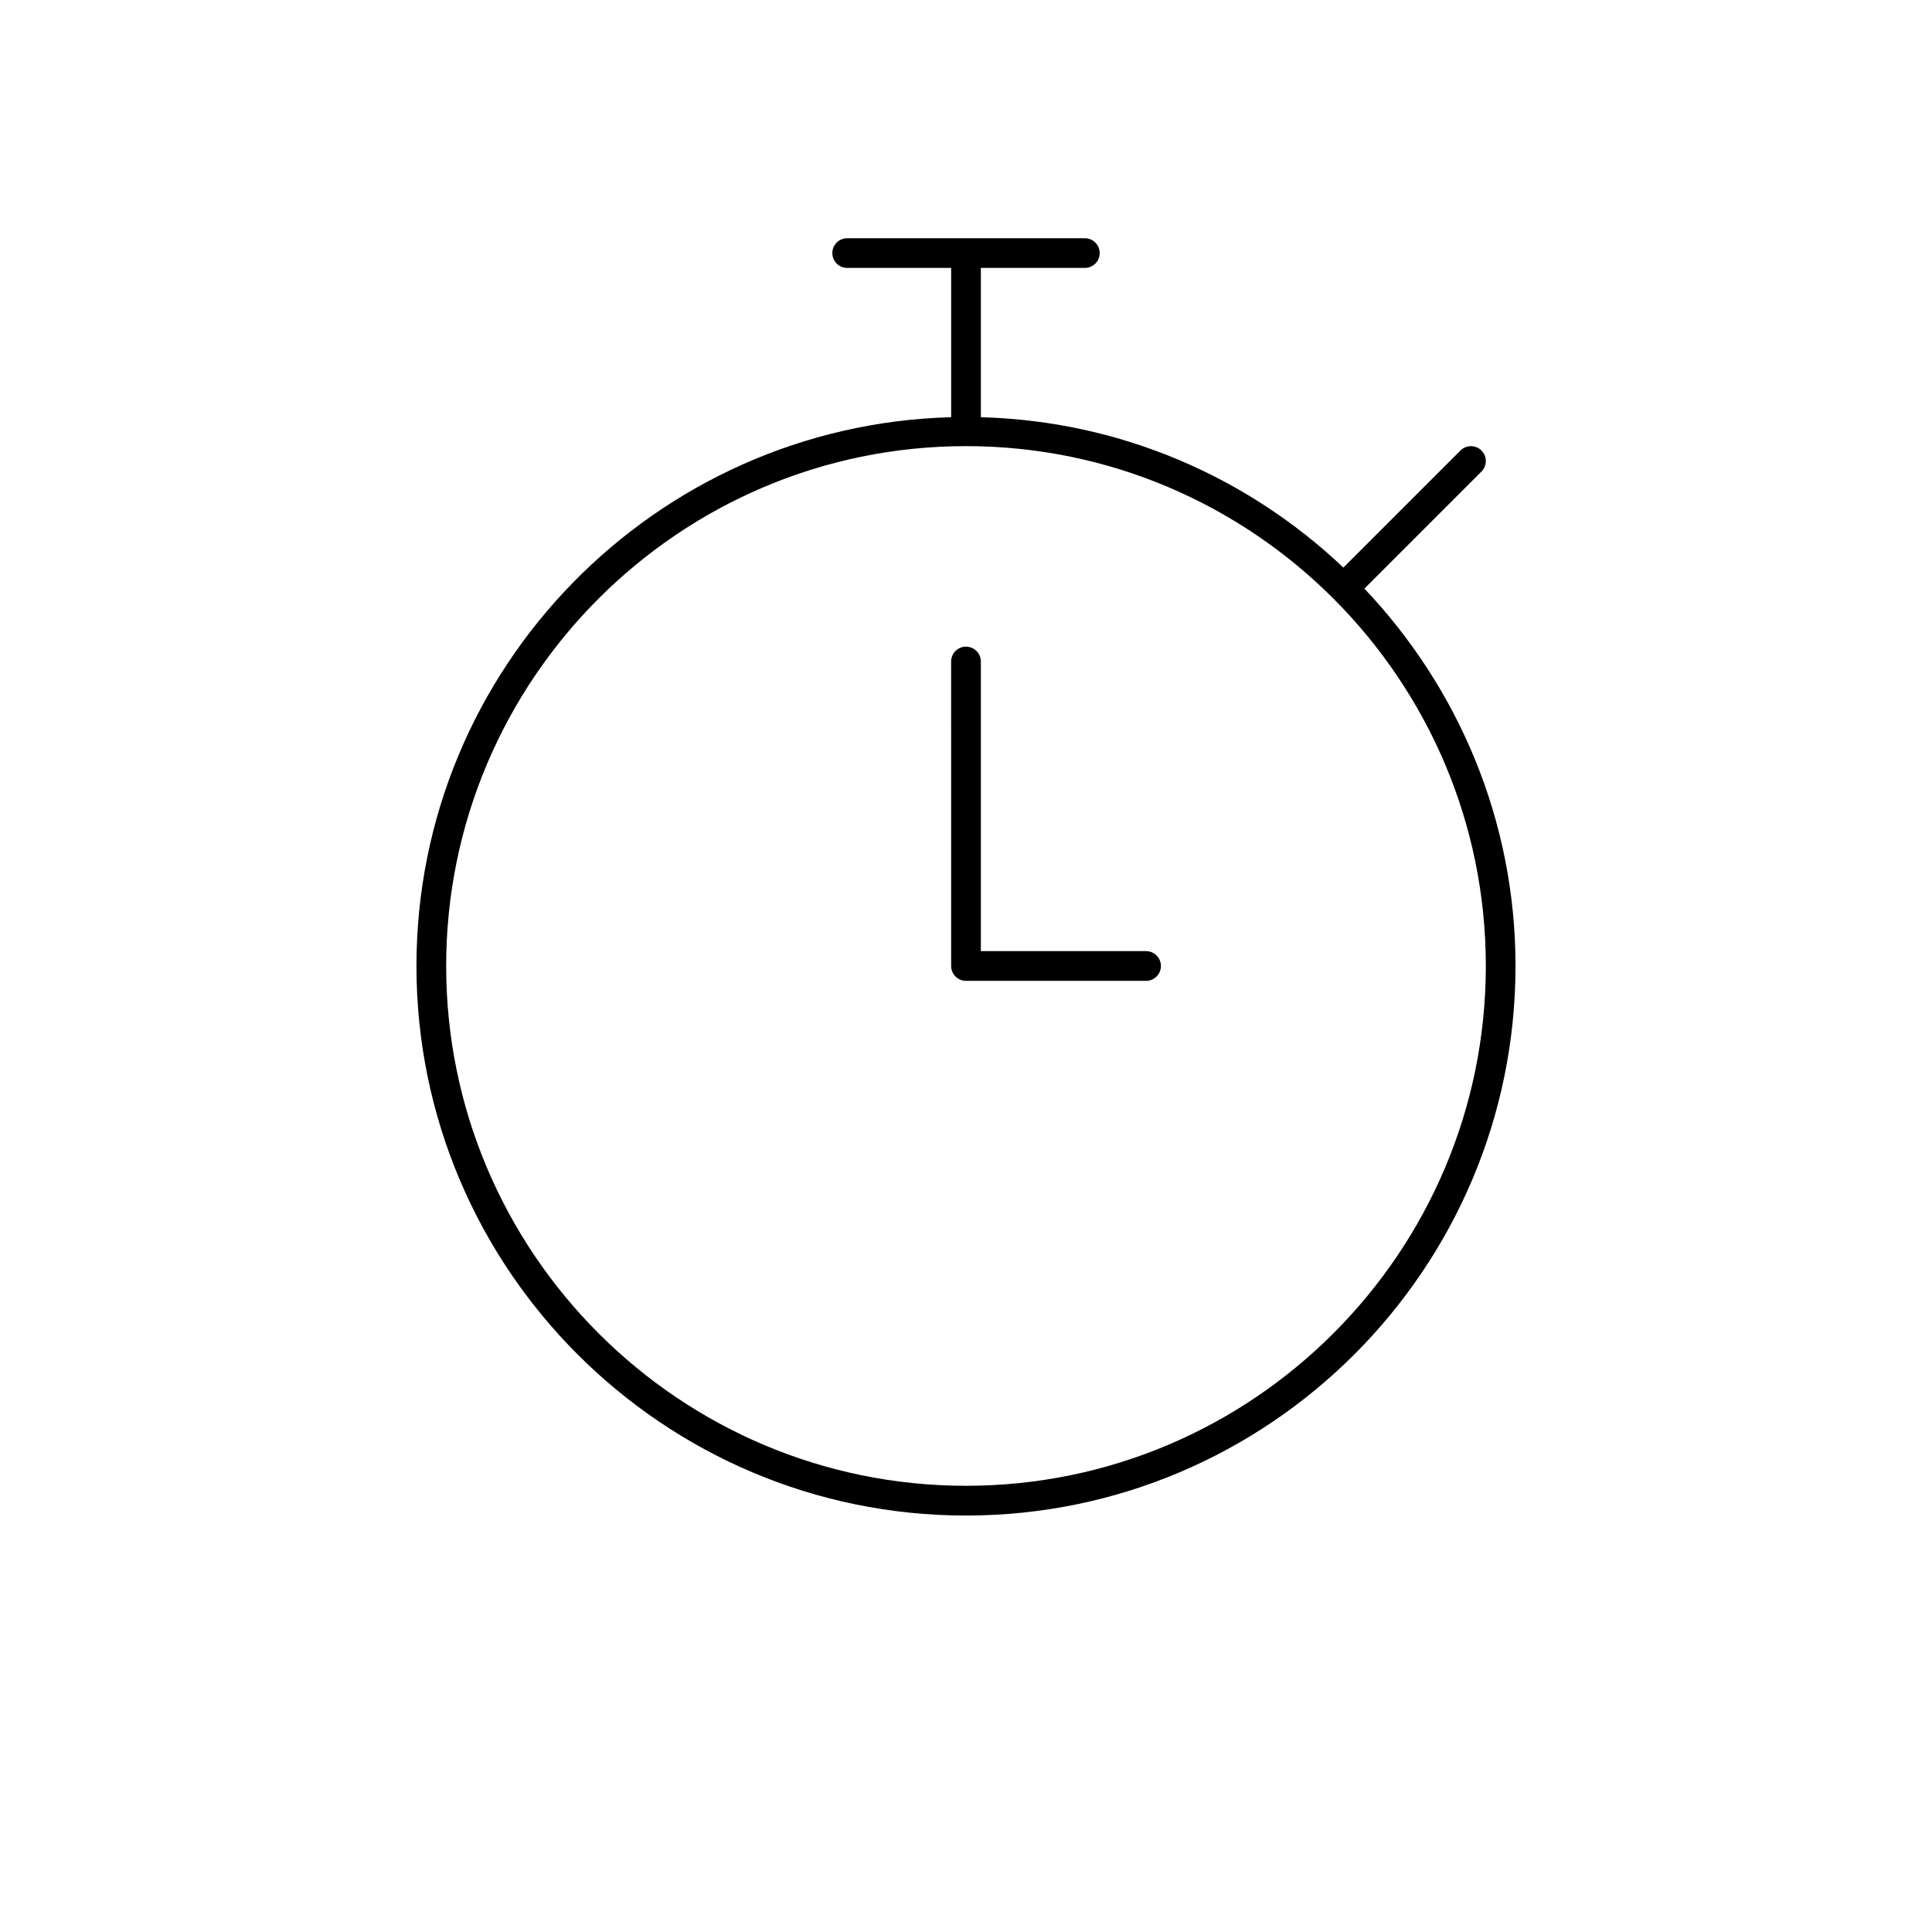 <?xml version="1.0" encoding="UTF-8"?>
<!-- Uploaded to: ICON Repo, www.iconrepo.com, Generator: ICON Repo Mixer Tools -->
<svg fill="#000000" width="800px" height="800px" version="1.1" viewBox="144 144 512 512" xmlns="http://www.w3.org/2000/svg">
 <g>
  <path d="m505.58 299.98 31.023-31.023c1.535-1.535 1.535-4.031 0-5.566-1.535-1.535-4.031-1.535-5.566 0l-31.023 31.023c-25.223-23.898-58.906-38.855-96.078-39.848v-39.562h27.555c2.172 0 3.938-1.762 3.938-3.938-0.004-2.172-1.766-3.938-3.938-3.938h-62.977c-2.172 0-3.938 1.762-3.938 3.938 0 2.172 1.762 3.938 3.938 3.938h27.551v39.559c-78.477 2.117-141.7 66.457-141.7 145.44 0 80.301 65.328 145.63 145.63 145.63 80.301-0.004 145.63-65.336 145.63-145.64 0-38.738-15.297-73.902-40.055-100.02zm-105.58 237.77c-75.957 0-137.76-61.805-137.76-137.76 0-75.953 61.805-137.76 137.76-137.76s137.76 61.805 137.76 137.76-61.801 137.76-137.76 137.76z"/>
  <path d="m447.72 396.06h-43.785v-76.754c0-2.172-1.762-3.938-3.938-3.938-2.172 0-3.938 1.762-3.938 3.938l0.004 80.691c0 2.172 1.762 3.938 3.938 3.938h47.719c2.172 0 3.938-1.762 3.938-3.938s-1.758-3.938-3.938-3.938z"/>
 </g>
</svg>